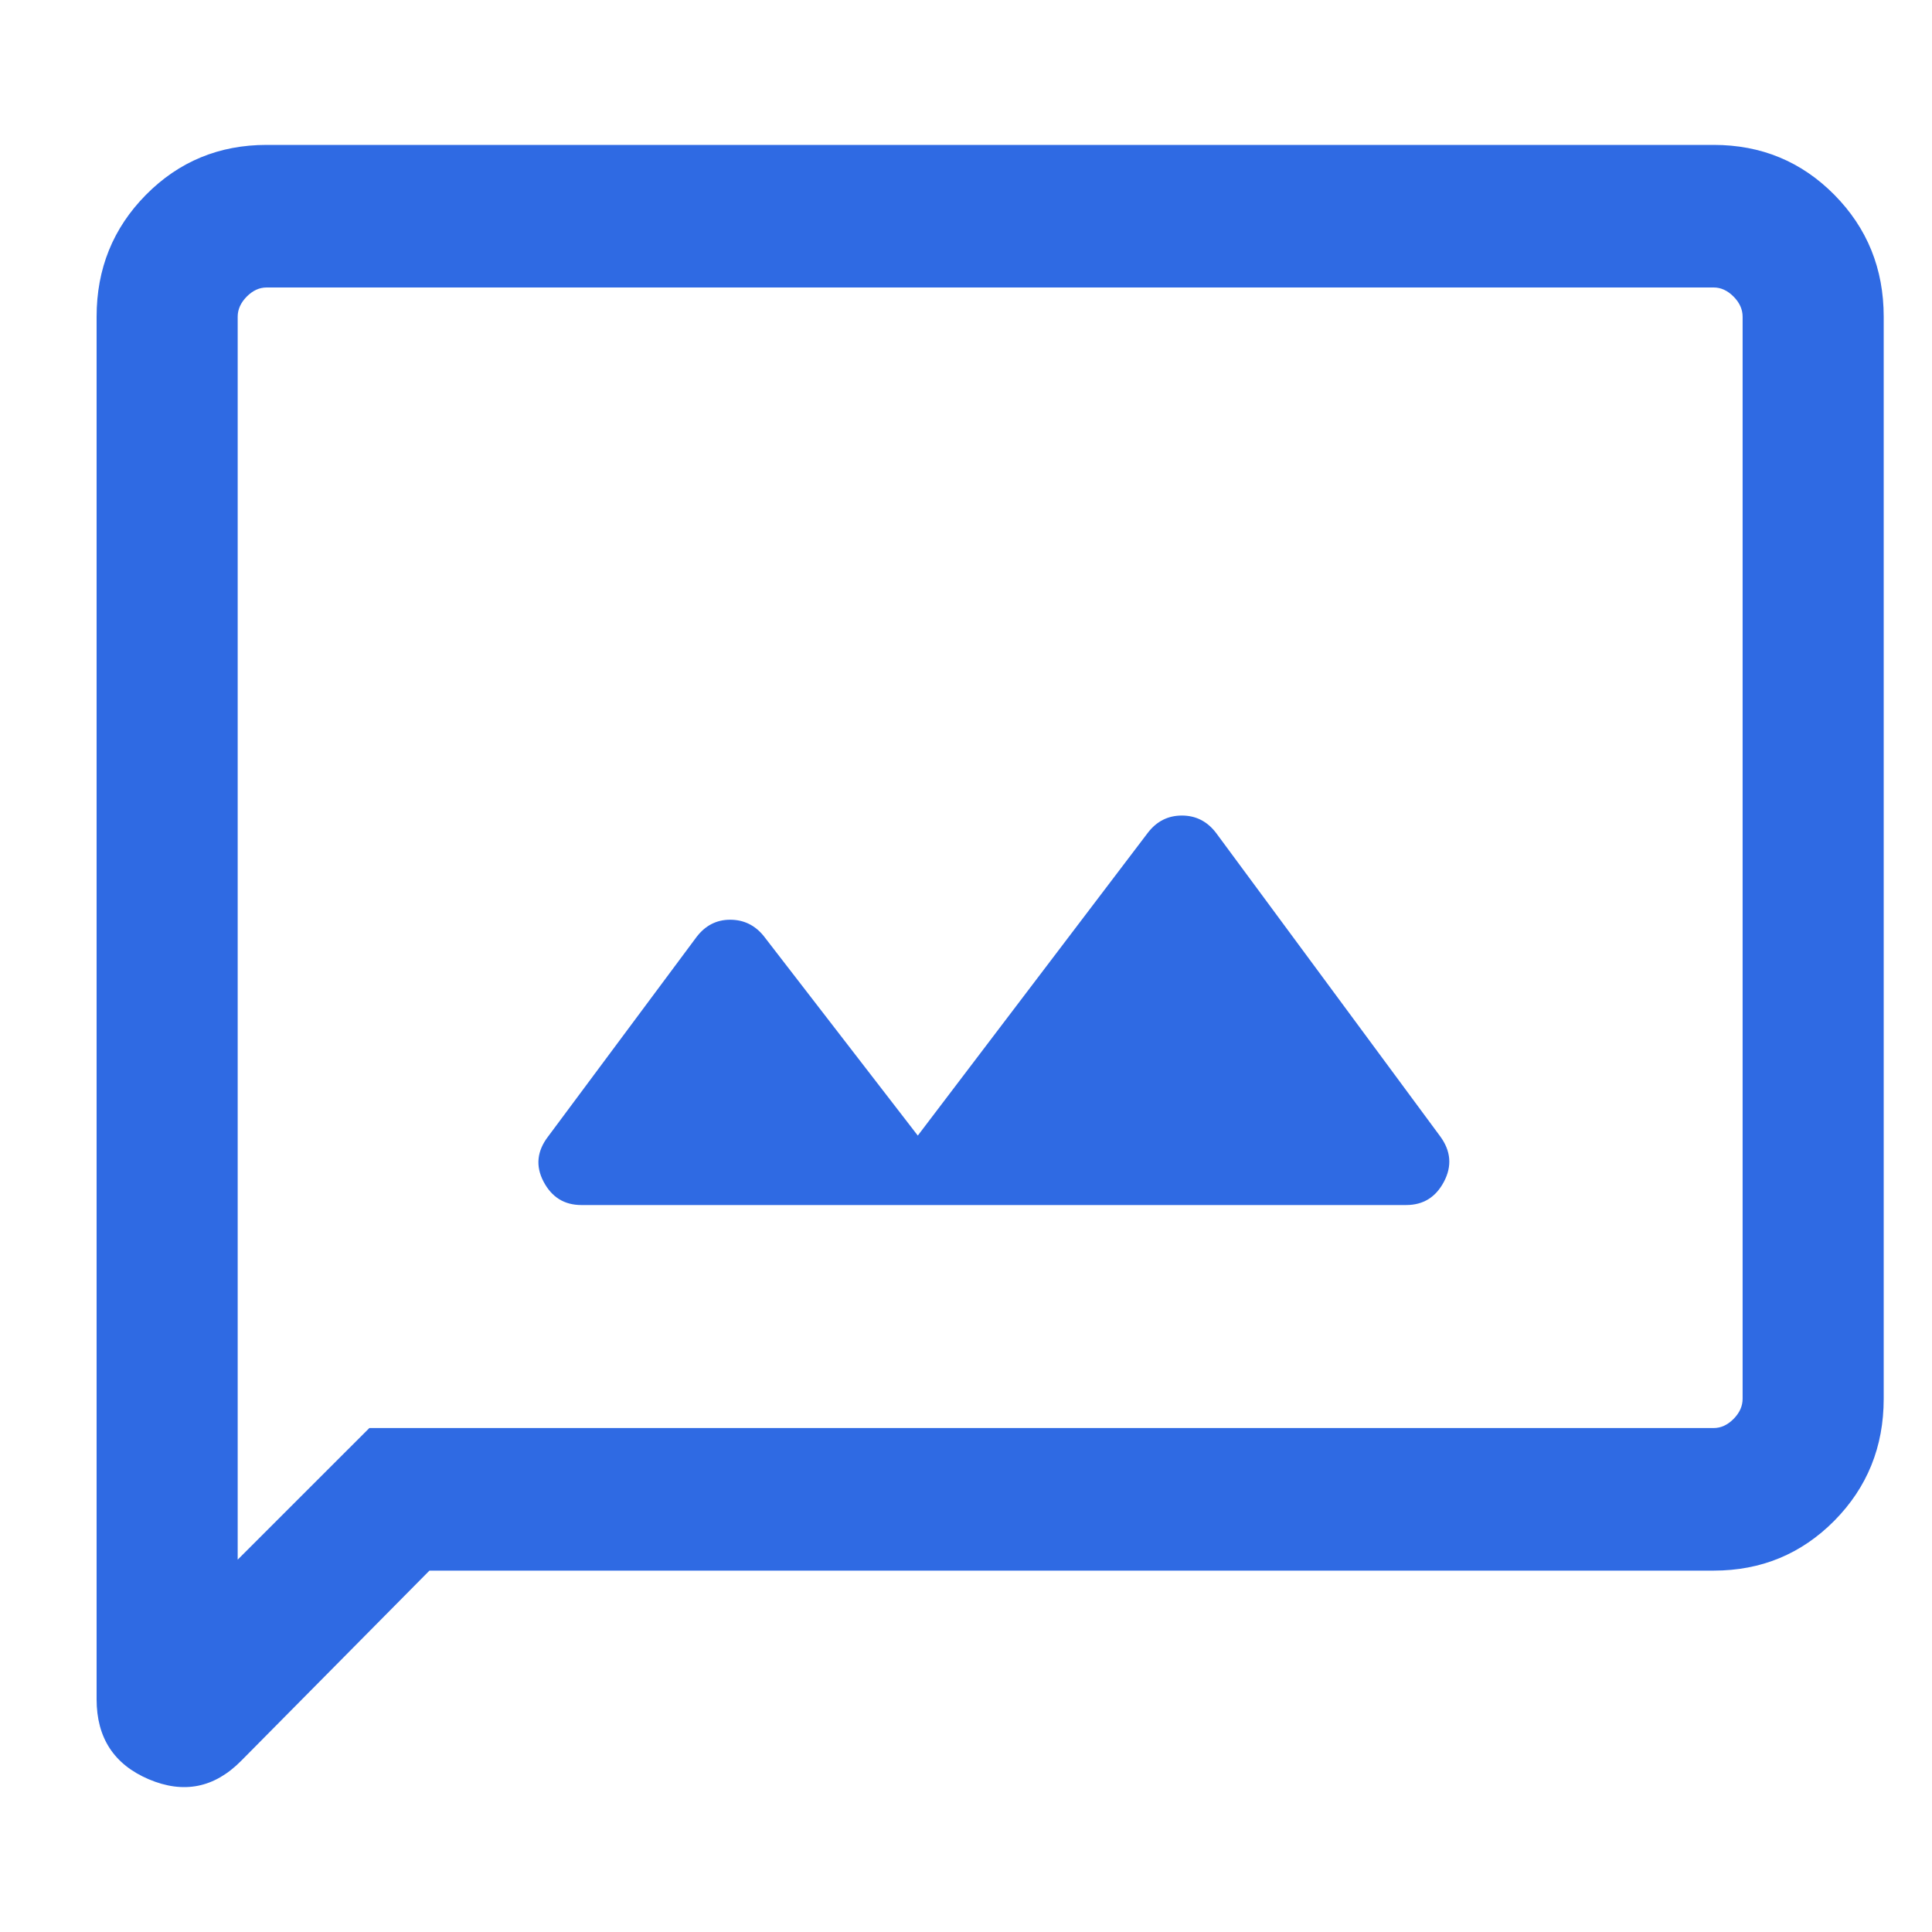 <svg width="40" height="40" viewBox="0 0 40 40" fill="none" xmlns="http://www.w3.org/2000/svg">
<g clip-path="url(#clip0_4082_984)">
<mask id="mask0_4082_984" style="mask-type:alpha" maskUnits="userSpaceOnUse" x="0" y="0" width="40" height="40">
<rect width="40" height="40" fill="#D9D9D9"/>
</mask>
<g mask="url(#mask0_4082_984)">
<path d="M12.037 24.949H29.113C29.465 24.949 29.726 24.788 29.896 24.465C30.066 24.142 30.04 23.829 29.817 23.526L25.174 17.24C24.991 17.003 24.757 16.885 24.47 16.885C24.183 16.885 23.948 17.003 23.766 17.24L19.002 23.511L15.811 19.378C15.629 19.154 15.398 19.042 15.117 19.042C14.836 19.042 14.604 19.16 14.422 19.398L11.351 23.526C11.117 23.829 11.084 24.142 11.254 24.465C11.424 24.788 11.685 24.949 12.037 24.949ZM8.891 32.518L4.992 36.457C4.438 37.017 3.801 37.144 3.08 36.838C2.36 36.531 2 35.979 2 35.182V6.557C2 5.563 2.341 4.722 3.022 4.033C3.704 3.344 4.537 3 5.52 3H35.48C36.463 3 37.296 3.344 37.978 4.033C38.659 4.722 39 5.563 39 6.557V28.96C39 29.954 38.659 30.796 37.978 31.485C37.296 32.173 36.463 32.518 35.48 32.518H8.891ZM7.647 29.566H35.48C35.63 29.566 35.767 29.503 35.892 29.377C36.017 29.25 36.079 29.112 36.079 28.96V6.557C36.079 6.406 36.017 6.267 35.892 6.141C35.767 6.015 35.63 5.952 35.48 5.952H5.52C5.37 5.952 5.233 6.015 5.108 6.141C4.984 6.267 4.921 6.406 4.921 6.557V32.291L7.647 29.566Z" fill="#2F6AE3"/>
</g>
</g>
<defs>
<clipPath id="clip0_4082_984">
<rect width="40" height="40" fill="white"/>
</clipPath>
</defs>
</svg>
